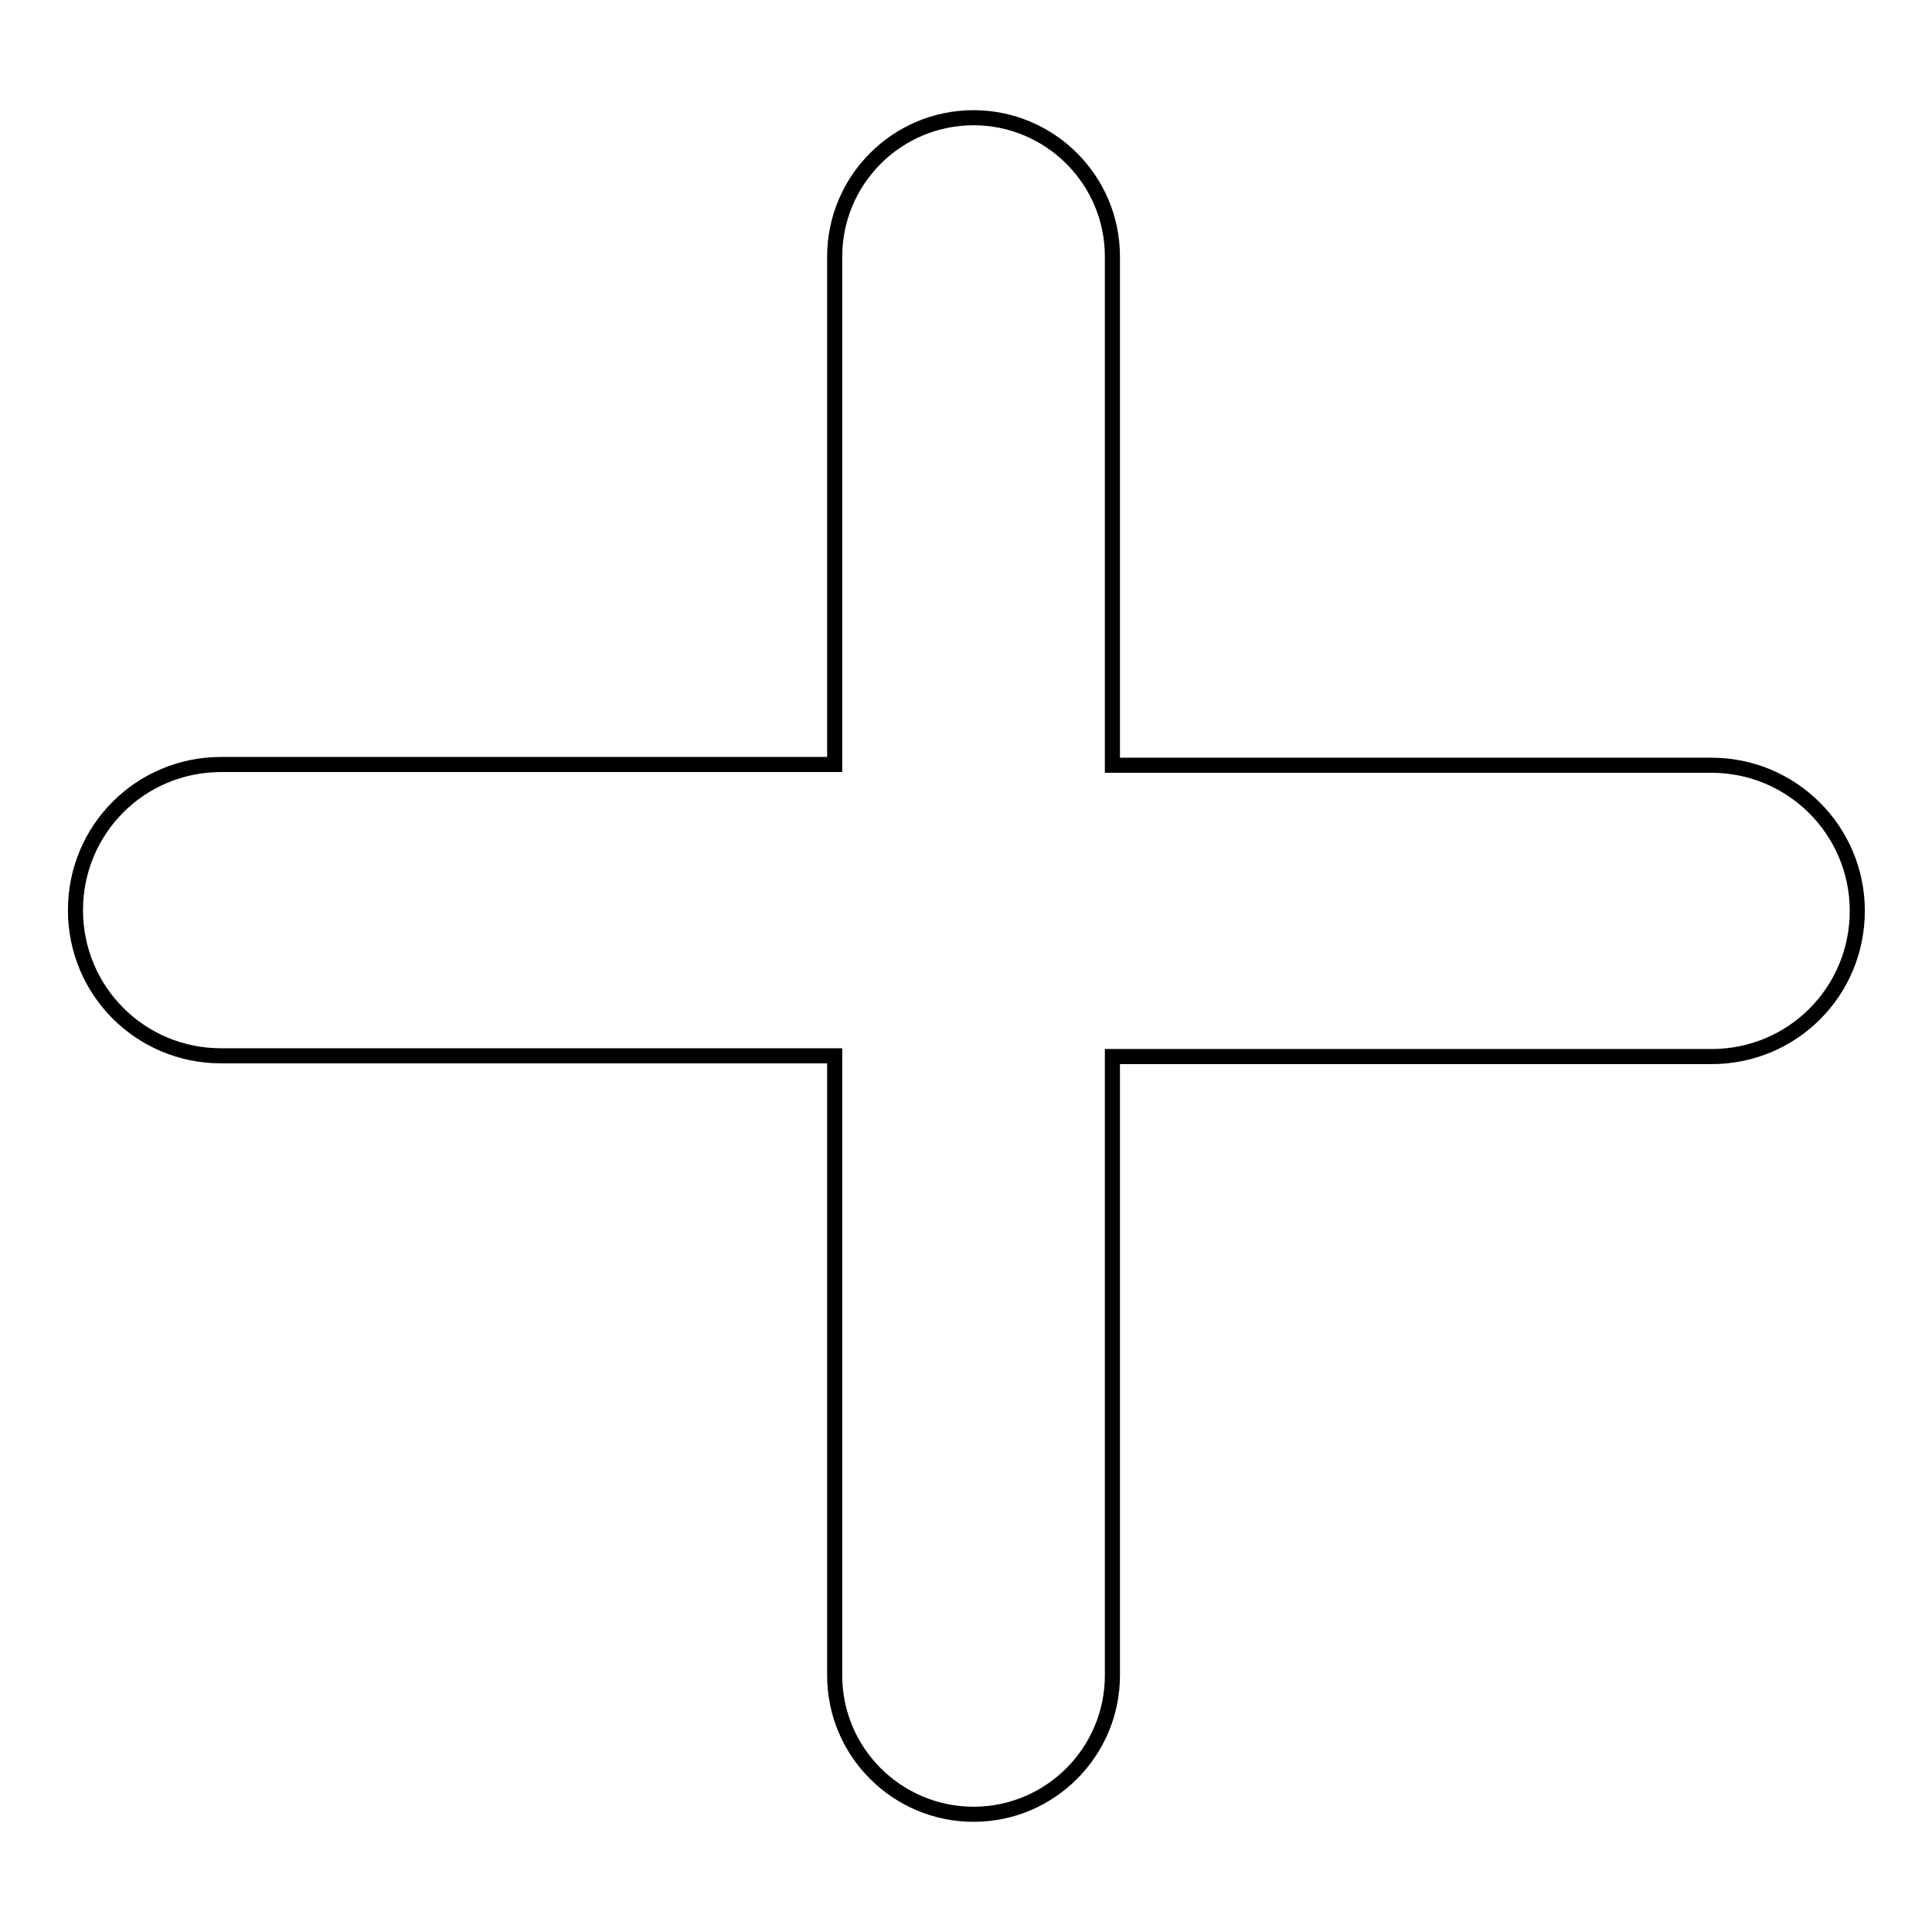 <?xml version="1.0" encoding="utf-8"?>
<!-- Svg Vector Icons : http://www.onlinewebfonts.com/icon -->
<!DOCTYPE svg PUBLIC "-//W3C//DTD SVG 1.1//EN" "http://www.w3.org/Graphics/SVG/1.1/DTD/svg11.dtd">
<svg version="1.1" xmlns="http://www.w3.org/2000/svg" xmlns:xlink="http://www.w3.org/1999/xlink" x="0px" y="0px" viewBox="0 0 256 256" enable-background="new 0 0 256 256" xml:space="preserve">
<g> <path stroke-width="2" fill-opacity="0" stroke="#000000"  d="M110.6,101.3V34c0-10.1,8.2-18.4,18.4-18.4c10.1,0,18.4,8.2,18.4,18.4v67.4h79.4c10.6,0,19.3,8.6,19.3,19.3 c0,10.7-8.6,19.3-19.3,19.3h-79.4V222c0,10.1-8.2,18.4-18.4,18.4c-10.1,0-18.4-8.2-18.4-18.4l0,0v-82.1H29.3 c-10.7,0-19.3-8.6-19.3-19.3c0-10.7,8.6-19.3,19.3-19.3L110.6,101.3L110.6,101.3z"/></g>
</svg>
